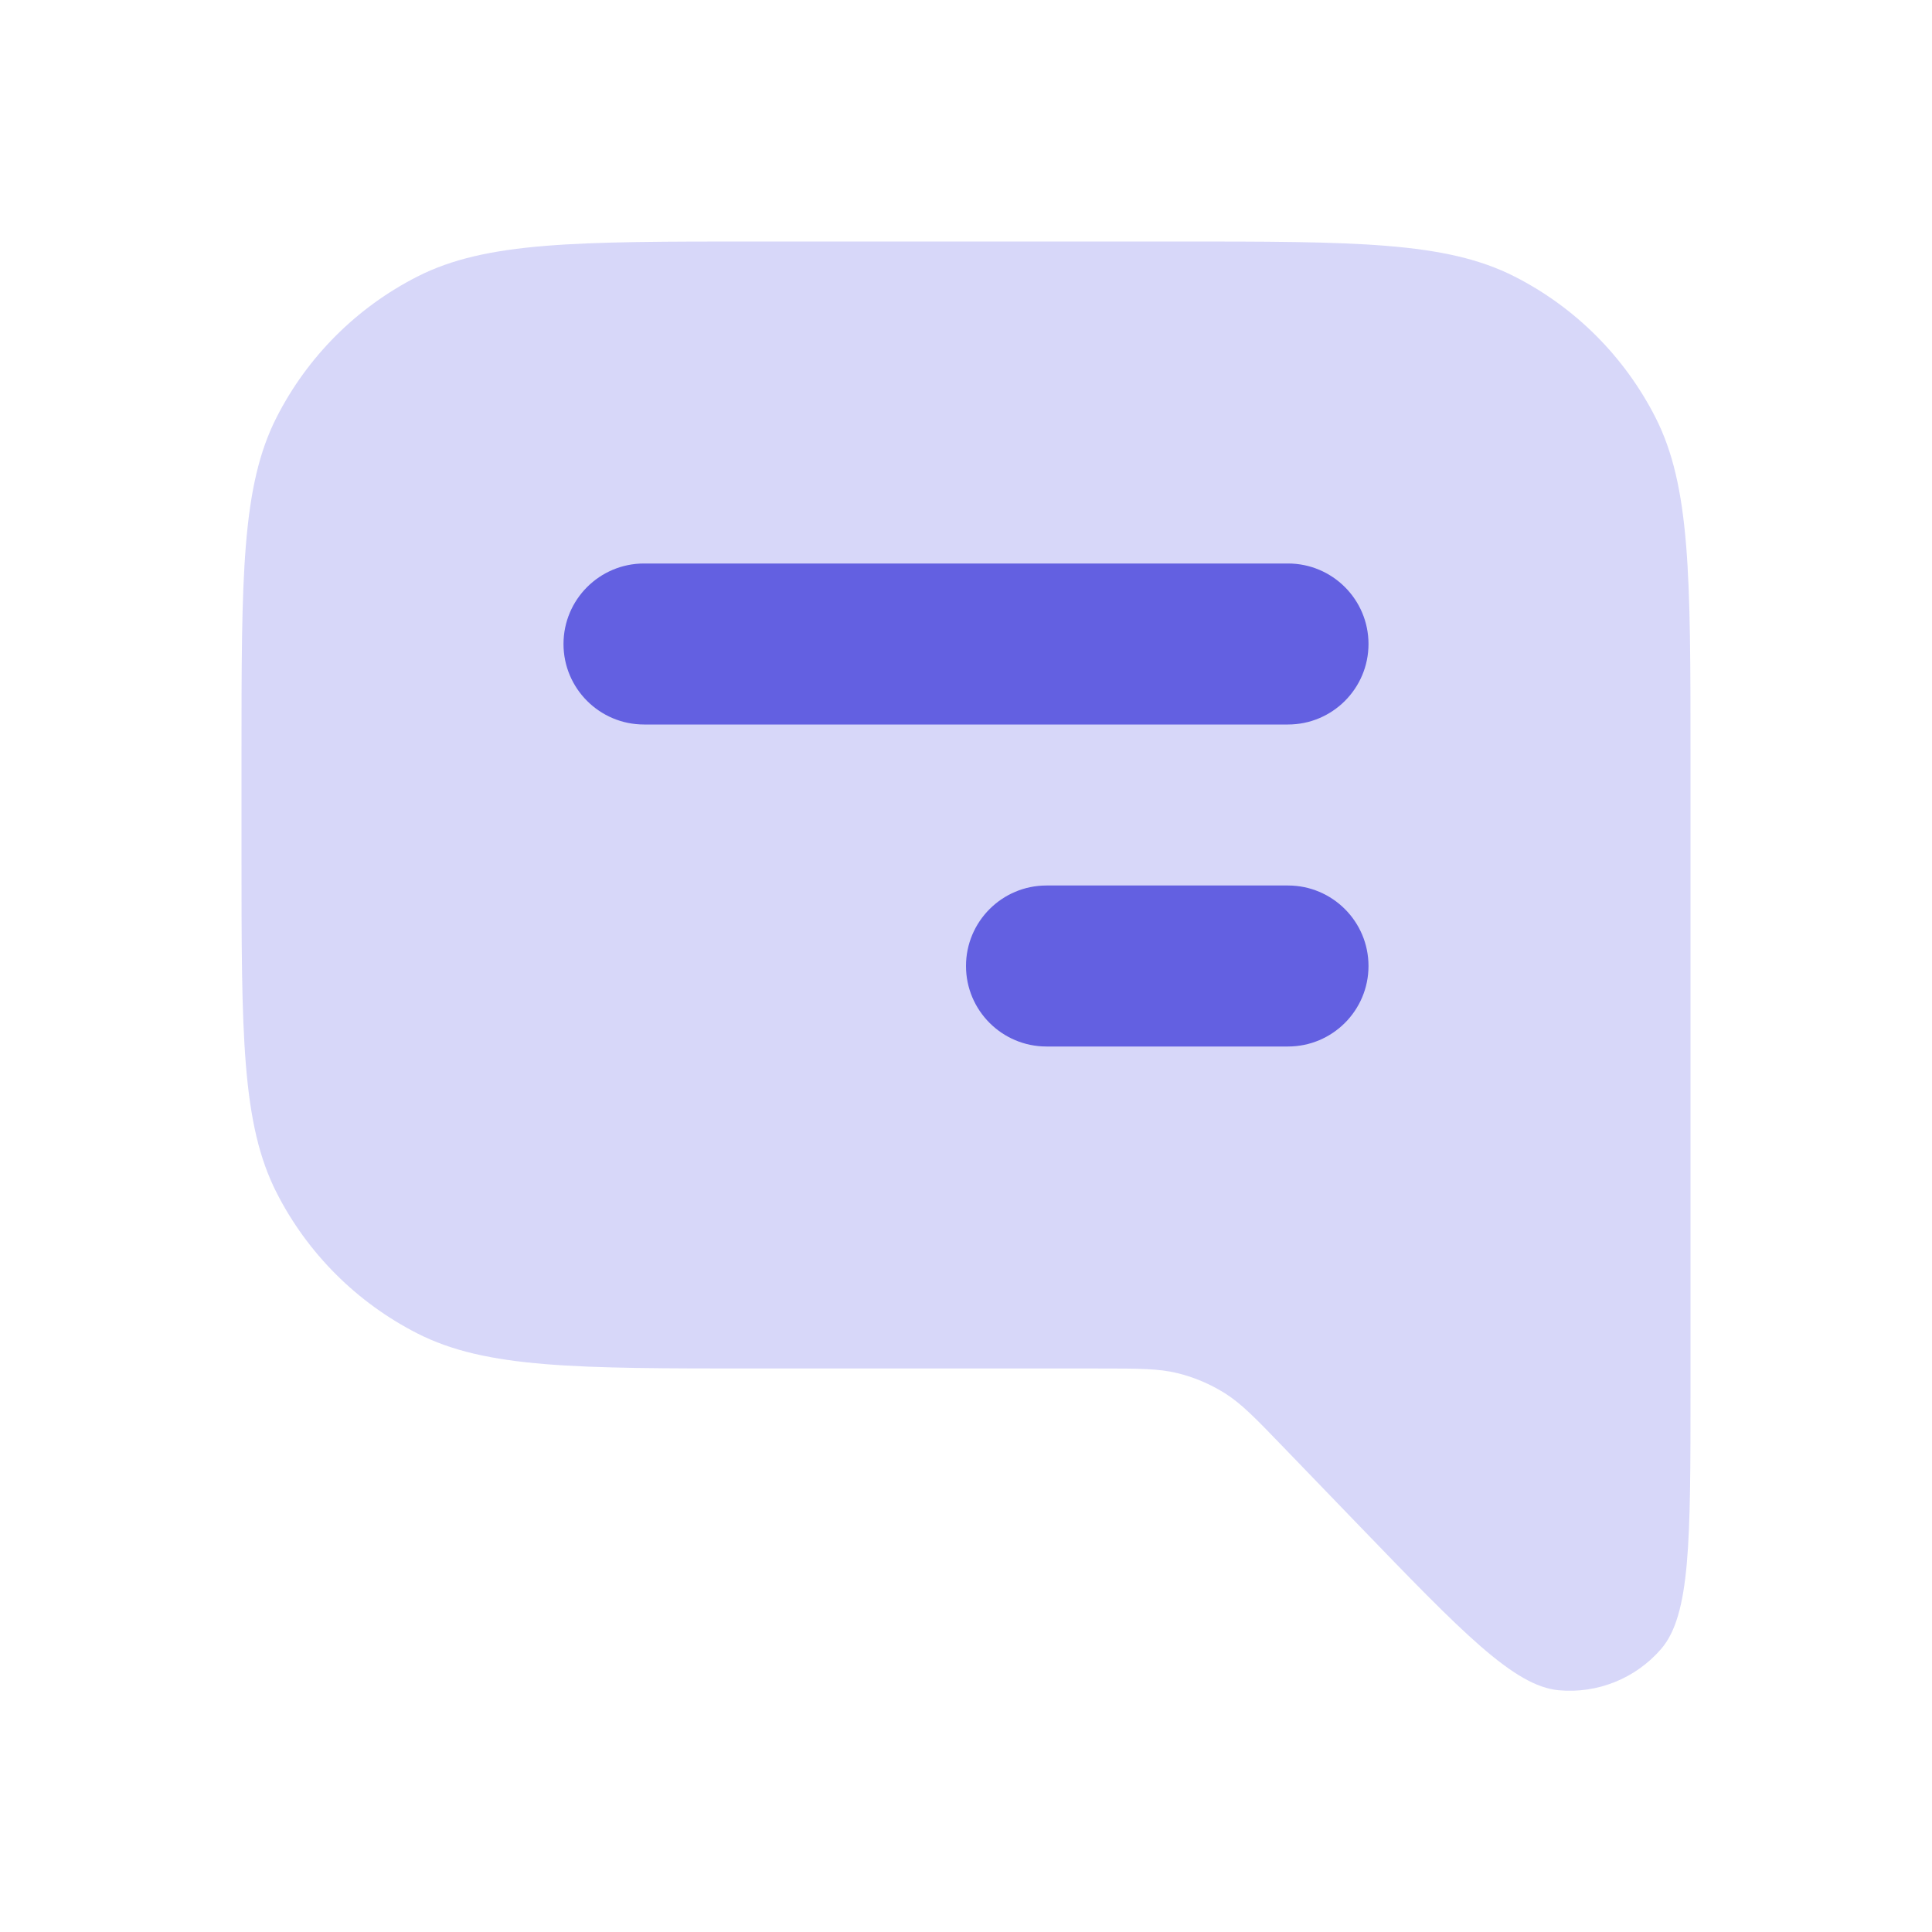 <svg width="24" height="24" viewBox="0 0 24 24" fill="none" xmlns="http://www.w3.org/2000/svg">
<g clip-path="url(#clip0_625_13085)">
<path d="M21 17.275V9.4C21 7.16 21 6.04 20.564 5.184C20.18 4.431 19.569 3.819 18.816 3.436C17.96 3 16.84 3 14.6 3H9.4C7.16 3 6.04 3 5.184 3.436C4.431 3.819 3.819 4.431 3.436 5.184C3 6.04 3 7.16 3 9.4V10.6C3 12.84 3 13.96 3.436 14.816C3.819 15.569 4.431 16.18 5.184 16.564C6.04 17 7.16 17 9.4 17H13.641C14.142 17 14.393 17 14.628 17.058C14.836 17.109 15.035 17.194 15.217 17.308C15.422 17.437 15.596 17.617 15.944 17.978L16.873 18.941C18.163 20.278 18.808 20.947 19.364 20.997C19.846 21.041 20.319 20.85 20.635 20.484C21 20.062 21 19.133 21 17.275Z" fill="#D7D7F9"/>
<path d="M16 7C16.552 7 17 7.448 17 8C17 8.552 16.552 9 16 9H8C7.448 9 7 8.552 7 8C7 7.448 7.448 7 8 7H16Z" fill="#6360E1"/>
<path d="M16 11C16.552 11 17 11.448 17 12C17 12.552 16.552 13 16 13H13C12.448 13 12 12.552 12 12C12 11.448 12.448 11 13 11H16Z" fill="#6360E1"/>
</g>
<defs>
<clipPath id="clip0_625_13085">
<rect width="24" height="24" fill="white"/>
</clipPath>
</defs>
</svg>
